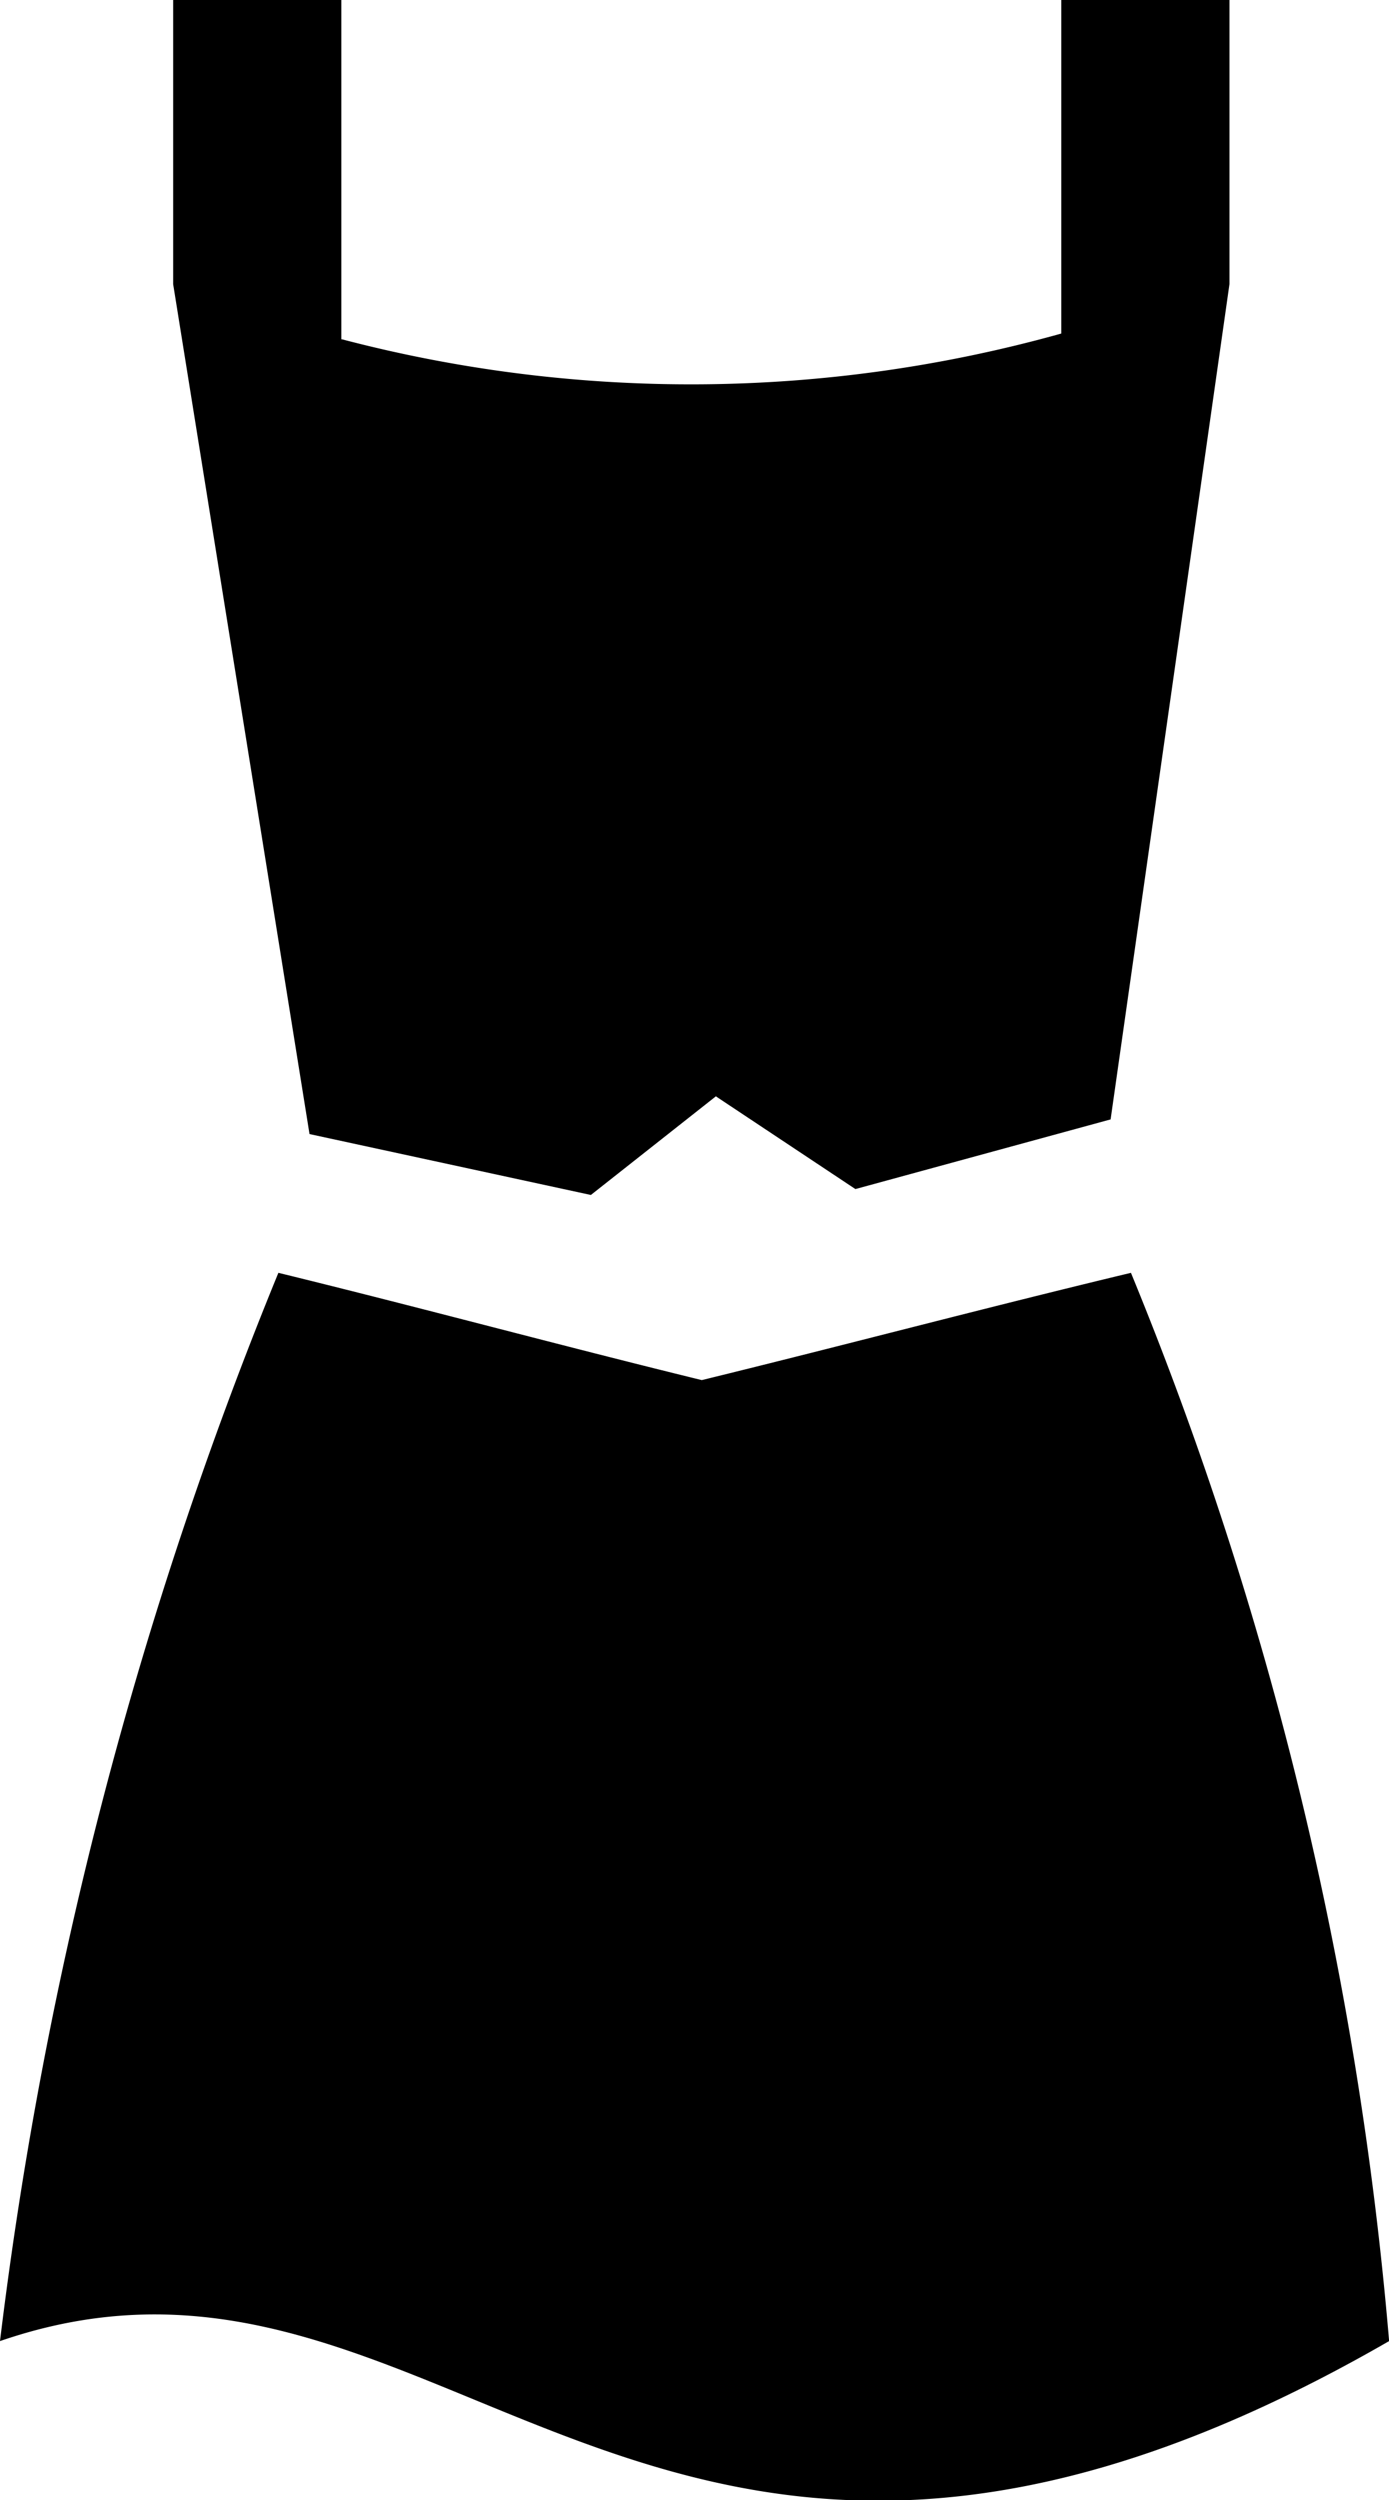 <svg xmlns="http://www.w3.org/2000/svg" width="12.224" height="22" viewBox="0 0 12.224 22">
  <path id="abbigliamento_m" d="M46.011,21.586a12.1,12.1,0,0,0,6.329-.051V18.6h1.48v2.5h0l-1.046,7.35-2.246.613L49.3,28.247l-1.1.868-2.476-.536-1.2-7.478V18.6h1.48v2.986ZM45.45,29.8c1.251.306,2.476.638,3.726.944,1.251-.306,2.5-.638,3.777-.944A31.761,31.761,0,0,1,55.225,39.2c-6.508,3.752-8.294-1.353-12.225,0A36.322,36.322,0,0,1,45.45,29.8Z" transform="translate(-43 -18.6)" fill-rule="evenodd"/>
</svg>
